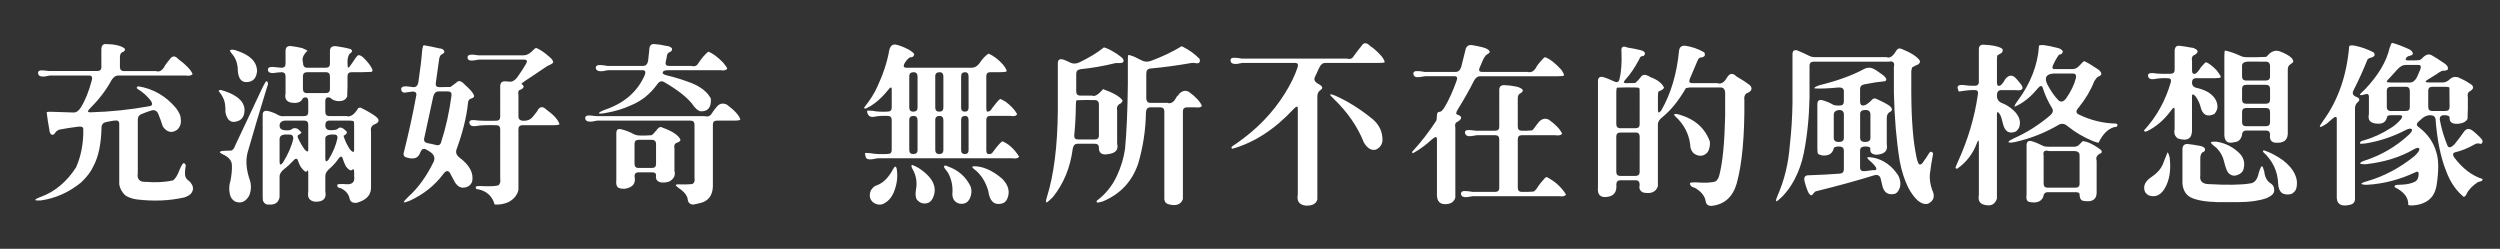 <?xml version="1.0" encoding="utf-8"?>
<!-- Generator: Adobe Illustrator 16.0.0, SVG Export Plug-In . SVG Version: 6.00 Build 0)  -->
<!DOCTYPE svg PUBLIC "-//W3C//DTD SVG 1.1//EN" "http://www.w3.org/Graphics/SVG/1.1/DTD/svg11.dtd">
<svg version="1.1" id="圖層_1" xmlns="http://www.w3.org/2000/svg" xmlns:xlink="http://www.w3.org/1999/xlink" x="0px" y="0px"
	 width="176.856px" height="17.6px" viewBox="23.19 0 176.856 17.6" enable-background="new 23.19 0 176.856 17.6"
	 xml:space="preserve">
<rect x="23.19" y="0" width="176.856" height="17.6" fill="#333333" stroke="none"/>
<g>
	<path fill="#FFFFFF" d="M30.362,3.505c0-0.267,0.105-0.396,0.316-0.388c0.609,0.009,1.051,0.109,1.324,0.306
		c0.063,0.125,0.004,0.219-0.176,0.281c-0.102,0.047-0.152,0.168-0.152,0.362v0.668c0,0.195,0.094,0.293,0.281,0.293h2.25
		c0.266,0.095,0.488-0.043,0.668-0.41c0.109-0.155,0.23-0.313,0.363-0.469c0.164-0.219,0.359-0.203,0.586,0.047
		c0.531,0.392,0.863,0.738,0.996,1.043c-0.086,0.109-0.25,0.146-0.492,0.105h-4.77c-0.188,0-0.352,0.117-0.492,0.352
		c-0.367,0.681-0.875,1.345-1.523,1.992c-0.188,0.18-0.164,0.267,0.07,0.258c1.398-0.039,2.785-0.184,4.16-0.434
		c0.211-0.039,0.234-0.176,0.07-0.41c-0.25-0.32-0.563-0.594-0.938-0.82c-0.07-0.077-0.047-0.137,0.07-0.176
		c1.063,0.172,1.957,0.691,2.684,1.56c0.211,0.297,0.316,0.53,0.316,0.702c0.055,0.328-0.027,0.599-0.246,0.81
		c-0.375,0.266-0.715,0.191-1.02-0.223c-0.094-0.306-0.203-0.609-0.328-0.914c-0.102-0.211-0.262-0.285-0.48-0.224
		c-0.227,0.07-0.453,0.152-0.68,0.246c-0.188,0.07-0.281,0.199-0.281,0.387v3.798c-0.07,0.438,0.129,0.645,0.598,0.62
		c0.68,0.056,1.313,0.021,1.898-0.104c0.18-0.141,0.332-0.391,0.457-0.75c0.133-0.305,0.227-0.461,0.281-0.469
		c0.148,0.022,0.191,0.141,0.129,0.352c-0.023,0.156-0.031,0.313-0.023,0.469c0.016,0.181,0.113,0.328,0.293,0.445
		c0.32,0.313,0.359,0.613,0.117,0.902c-0.125,0.117-0.281,0.203-0.469,0.258c-1.047,0.234-2.156,0.281-3.328,0.141
		c-0.328-0.039-0.609-0.137-0.844-0.293c-0.234-0.227-0.375-0.483-0.422-0.772v-4.29c0-0.188-0.117-0.263-0.352-0.224
		c-0.188,0.023-0.379,0.06-0.574,0.105c-0.211,0.039-0.32,0.168-0.328,0.387c-0.023,1.157-0.215,2.067-0.574,2.731
		c-0.172,0.391-0.469,0.78-0.891,1.172c-0.867,0.695-1.813,1.113-2.836,1.254c-0.234,0.016-0.363,0.004-0.387-0.035
		c0-0.047,0.125-0.117,0.375-0.211c1.008-0.367,1.844-1.063,2.508-2.086c0.359-0.805,0.531-1.703,0.516-2.696
		c0.008-0.164-0.121-0.227-0.387-0.188c-0.445,0.055-0.891,0.125-1.336,0.211c-0.133,0.07-0.211,0.129-0.234,0.176
		c-0.07,0.125-0.152,0.188-0.246,0.188c-0.117-0.031-0.184-0.152-0.199-0.364c-0.078-0.406-0.141-0.816-0.188-1.23
		c0.039-0.039,0.176-0.051,0.41-0.035l1.5,0.048c0.188,0,0.355-0.117,0.504-0.353c0.32-0.516,0.582-1.168,0.785-1.957
		c0.047-0.203-0.02-0.305-0.199-0.305h-2.777l-0.375,0.07c-0.258,0.022-0.406-0.035-0.445-0.177c-0.055-0.194,0.059-0.28,0.34-0.258
		l0.434,0.047h3.398c0.195,0,0.293-0.094,0.293-0.28V3.505H30.362z"/>
	<path fill="#FFFFFF" d="M38.656,6.433c0.039-0.078,0.129-0.09,0.27-0.035c0.359,0.103,0.672,0.238,0.938,0.41
		c0.375,0.242,0.582,0.535,0.621,0.879c0.031,0.539-0.184,0.848-0.645,0.926c-0.375,0.063-0.609-0.168-0.703-0.69
		c0.008-0.172-0.004-0.375-0.035-0.609C39.062,7.047,38.914,6.755,38.656,6.433z M41.773,6.165c0.133-0.25,0.215-0.392,0.246-0.423
		c0.156,0.031,0.172,0.188,0.047,0.47c-0.469,1.522-0.922,3.047-1.359,4.57c-0.156,0.586-0.094,1.271,0.188,2.052
		c0.086,0.383,0.051,0.733-0.105,1.055c-0.258,0.414-0.59,0.531-0.996,0.352c-0.195-0.125-0.313-0.309-0.352-0.551
		c-0.063-0.313-0.043-0.625,0.059-0.938c0.078-0.414,0.109-0.767,0.094-1.056c0-0.328-0.219-0.59-0.656-0.785
		c-0.086-0.038-0.148-0.081-0.188-0.129c-0.031-0.069,0.082-0.108,0.34-0.116l0.457-0.013c0.125-0.047,0.219-0.168,0.281-0.362
		L41.773,6.165z M39.465,3.551c0.094-0.063,0.266-0.047,0.516,0.047c0.914,0.305,1.379,0.781,1.395,1.43
		c-0.039,0.438-0.23,0.691-0.574,0.763c-0.469,0.094-0.73-0.152-0.785-0.738c0.008-0.414-0.09-0.777-0.293-1.09
		C39.519,3.719,39.433,3.583,39.465,3.551z M43.39,3.609c0-0.25,0.121-0.367,0.363-0.352c0.258,0.031,0.527,0.078,0.809,0.141
		c0.242,0.103,0.367,0.168,0.375,0.199c-0.297,0.281-0.402,0.547-0.316,0.797c0,0.266,0.094,0.398,0.281,0.398h1.336
		c0.195,0,0.293-0.095,0.293-0.281V3.609c0-0.258,0.148-0.371,0.445-0.34c0.438,0.063,0.77,0.129,0.996,0.199
		c0.18,0.086,0.16,0.203-0.059,0.352c-0.094,0.134-0.141,0.324-0.141,0.574c0,0.258,0.02,0.391,0.059,0.398
		c0.047-0.017,0.145-0.138,0.293-0.363c0.156-0.25,0.281-0.418,0.375-0.504c0.078-0.055,0.203-0.012,0.375,0.129
		c0.352,0.336,0.578,0.641,0.68,0.914l-0.07,0.117c-0.469,0.022-0.941,0.03-1.418,0.022c-0.195,0-0.293,0.094-0.293,0.281
		c0.008,0.469,0,0.949-0.023,1.441c-0.117,0.258-0.359,0.362-0.727,0.315c-0.188-0.031-0.328-0.094-0.422-0.188
		c-0.031-0.048-0.102-0.07-0.211-0.07c-0.125,0-0.188,0.094-0.188,0.281v0.75c0,0.194,0.094,0.293,0.281,0.293h1.207
		c0.281,0.094,0.563-0.095,0.844-0.563c0.109-0.055,0.207-0.043,0.293,0.035c0.344,0.164,0.656,0.348,0.938,0.551
		c0.313,0.242,0.27,0.438-0.129,0.586c-0.18,0.103-0.246,0.267-0.199,0.493v3.996c-0.016,0.516-0.359,0.863-1.031,1.043
		c-0.289,0.016-0.453-0.094-0.492-0.328c-0.063-0.297-0.262-0.531-0.598-0.703c-0.227-0.03-0.309-0.125-0.246-0.28
		c0.031-0.017,0.164-0.023,0.398-0.023c0.141,0.016,0.281,0.021,0.422,0.012c0.289-0.047,0.406-0.233,0.352-0.563v-0.293
		c0-0.188-0.039-0.246-0.117-0.176c-0.094,0.116-0.246,0.047-0.457-0.211c-0.109-0.212-0.188-0.402-0.234-0.574
		c-0.055-0.188-0.16-0.176-0.316,0.035c-0.156,0.233-0.355,0.457-0.598,0.668c-0.211,0.18-0.316,0.354-0.316,0.526v1.09
		c0.102,0.509-0.141,0.755-0.727,0.738c-0.398-0.055-0.559-0.293-0.48-0.715v-1.301c0-0.211-0.035-0.254-0.105-0.129
		c-0.07,0.078-0.215-0.031-0.434-0.328c-0.078-0.142-0.141-0.285-0.188-0.435c-0.063-0.194-0.191-0.176-0.387,0.06
		c-0.188,0.203-0.375,0.375-0.563,0.516c-0.234,0.18-0.352,0.363-0.352,0.551v1.466c-0.078,0.375-0.328,0.547-0.75,0.516
		c-0.188,0.022-0.328-0.063-0.422-0.258c-0.016-0.039-0.023-0.176-0.023-0.41V8.107c0-0.242,0.156-0.319,0.469-0.233
		c0.156,0.047,0.313,0.104,0.469,0.176c0.219,0.147,0.422,0.203,0.609,0.164h1.383c0.195,0,0.293-0.095,0.293-0.281v-0.75
		c0-0.195-0.059-0.293-0.176-0.293c-0.125,0-0.203,0.039-0.234,0.117c-0.117,0.227-0.375,0.313-0.773,0.258
		c-0.359-0.063-0.5-0.281-0.422-0.656V5.401c0-0.194-0.094-0.293-0.281-0.293c-0.188,0.008-0.375,0.027-0.563,0.06
		c-0.234,0.016-0.367-0.047-0.398-0.188c-0.039-0.172,0.074-0.254,0.34-0.246l0.609,0.06c0.195,0,0.293-0.095,0.293-0.281
		L43.39,3.609L43.39,3.609z M43.32,8.531c-0.234,0.039-0.352,0.156-0.352,0.353s0.117,0.305,0.352,0.328
		c0.273,0.03,0.453,0,0.539-0.095c0.109-0.069,0.242-0.069,0.398,0c0.172,0.148,0.258,0.243,0.258,0.282l-0.152,0.117
		c-0.141,0.047-0.156,0.16-0.047,0.34c0.117,0.25,0.254,0.484,0.41,0.703c0.18,0.203,0.27,0.211,0.27,0.023V8.824
		c0-0.194-0.094-0.293-0.281-0.293H43.32z M43.32,9.516c-0.234,0.031-0.352,0.141-0.352,0.328v1.582c0,0.25,0.078,0.277,0.234,0.082
		c0.383-0.617,0.629-1.188,0.738-1.711c0-0.188-0.094-0.281-0.281-0.281H43.32z M46.531,5.415c0-0.203-0.09-0.306-0.27-0.306h-1.348
		c-0.195,0-0.293,0.095-0.293,0.281v0.902c0,0.194,0.094,0.293,0.281,0.293h1.336c0.195,0,0.293-0.095,0.293-0.281L46.531,5.415
		L46.531,5.415z M48.219,8.59c-0.039-0.039-0.148-0.06-0.328-0.06h-1.395c-0.195,0-0.293,0.109-0.293,0.328
		c0,0.234,0.125,0.353,0.375,0.353c0.258,0,0.426-0.031,0.504-0.095c0.148-0.172,0.359-0.104,0.633,0.2
		c0.047,0.094-0.027,0.191-0.223,0.293c0.094,0.328,0.25,0.656,0.469,0.984c0.188,0.195,0.281,0.203,0.281,0.022V8.905
		C48.242,8.719,48.234,8.613,48.219,8.59z M46.601,9.516c-0.266,0.031-0.398,0.125-0.398,0.281v1.406
		c0,0.25,0.078,0.276,0.234,0.081c0.313-0.516,0.52-1.012,0.621-1.487c0.031-0.188-0.047-0.281-0.234-0.281H46.601z"/>
	<path fill="#FFFFFF" d="M53.056,3.562c0.031-0.233,0.07-0.354,0.117-0.363c0.367,0.063,0.734,0.138,1.102,0.224
		c0.18,0.008,0.297,0.078,0.352,0.211c0.016,0.078-0.059,0.156-0.223,0.233c-0.086,0.056-0.141,0.199-0.164,0.435l-0.223,1.582
		c-0.023,0.188,0.059,0.281,0.246,0.281l0.797-0.013l0.422-0.315c0.148-0.172,0.344-0.121,0.586,0.151
		c0.367,0.32,0.582,0.566,0.645,0.738c0.055,0.094,0.004,0.172-0.152,0.234c-0.172,0.03-0.262,0.155-0.27,0.375
		c-0.102,0.969-0.371,2.051-0.809,3.247c-0.07,0.211,0,0.397,0.211,0.563c0.734,0.547,1.031,1.125,0.891,1.734
		c-0.117,0.233-0.297,0.362-0.539,0.387c-0.258,0.047-0.48-0.074-0.668-0.363l-0.363-0.68c-0.133-0.188-0.289-0.156-0.469,0.094
		c-0.609,0.813-1.402,1.441-2.379,1.888c-0.234,0.094-0.371,0.129-0.41,0.104c-0.008-0.047,0.102-0.18,0.328-0.398
		c0.688-0.616,1.281-1.438,1.781-2.461c0.109-0.25,0.055-0.465-0.164-0.645c-0.125-0.094-0.25-0.172-0.375-0.234
		c-0.18-0.102-0.316-0.022-0.41,0.234c-0.141,0.391-0.469,0.5-0.984,0.328c-0.117-0.023-0.184-0.105-0.199-0.246
		c0.359-1.422,0.66-2.793,0.902-4.114c0.047-0.203-0.047-0.301-0.281-0.293l-0.34,0.047c-0.25,0.063-0.396,0.013-0.434-0.151
		c-0.047-0.181,0.063-0.271,0.328-0.271l0.539,0.06c0.188,0,0.301-0.117,0.34-0.353C52.919,4.922,53.009,4.172,53.056,3.562z
		 M55.13,6.761c0.023-0.195-0.059-0.293-0.246-0.293h-0.668c-0.188,0-0.313,0.117-0.375,0.352l-0.645,2.978
		c-0.039,0.188,0.059,0.301,0.293,0.34c0.148,0.022,0.309,0.059,0.48,0.104c0.211,0.07,0.348,0.027,0.41-0.129
		C54.724,9.058,54.974,7.941,55.13,6.761z M60.779,3.669c0.188-0.188,0.301-0.281,0.34-0.281c0.281,0.117,0.578,0.316,0.891,0.598
		c0.195,0.148,0.301,0.285,0.316,0.41c0.008,0.063-0.129,0.152-0.41,0.271l-1.594,1.065c-0.188,0.125-0.266,0.195-0.234,0.211
		c0.211,0.148,0.188,0.281-0.07,0.398c-0.148,0.031-0.199,0.156-0.152,0.375v1.535c0,0.194,0.129,0.293,0.387,0.293
		c0.266,0,0.473-0.09,0.621-0.271l0.305-0.387c0.172-0.359,0.395-0.402,0.668-0.129c0.523,0.375,0.832,0.719,0.926,1.031
		c-0.047,0.047-0.191,0.069-0.434,0.069h-2.18c-0.195,0-0.293,0.094-0.293,0.281v4.301c-0.086,0.359-0.313,0.642-0.68,0.844
		c-0.297,0.142-0.625,0.203-0.984,0.188c-0.039-0.031-0.07-0.105-0.094-0.223c-0.219-0.5-0.625-0.793-1.219-0.879
		c-0.031-0.031-0.047-0.078-0.047-0.142c0.031-0.063,0.195-0.082,0.492-0.059c0.531,0.022,0.906,0.004,1.125-0.06
		c0.117-0.125,0.156-0.276,0.117-0.457V9.15c0-0.194-0.094-0.293-0.281-0.293c-0.695-0.016-1.172,0.004-1.43,0.06
		c-0.25,0.039-0.402-0.017-0.457-0.164c-0.055-0.195,0.055-0.281,0.328-0.259c0.297,0.048,0.813,0.063,1.547,0.048
		c0.195,0,0.293-0.095,0.293-0.281V6.115c0-0.258,0.121-0.379,0.363-0.362l0.281,0.022c0.188,0.031,0.375-0.069,0.563-0.305
		c0.227-0.32,0.438-0.646,0.633-0.973c0.094-0.188,0.047-0.281-0.141-0.281h-3.199l-0.375,0.059
		c-0.258,0.039-0.402-0.016-0.434-0.164c-0.031-0.18,0.098-0.262,0.387-0.246l0.387,0.048h3.188
		C60.415,3.915,60.599,3.833,60.779,3.669z"/>
	<path fill="#FFFFFF" d="M73.89,7.558c0.203-0.242,0.445-0.293,0.727-0.152c0.531,0.392,0.848,0.738,0.949,1.043
		c-0.023,0.056-0.16,0.082-0.41,0.082h-1.242c-0.195,0-0.293,0.095-0.293,0.281v4.418c-0.039,0.625-0.34,1.004-0.902,1.137
		l-0.48,0.105c-0.234-0.008-0.367-0.129-0.398-0.363c-0.023-0.227-0.172-0.449-0.445-0.668c-0.297-0.203-0.43-0.324-0.398-0.362
		c0.039-0.039,0.176-0.052,0.41-0.035c0.25,0.008,0.5,0,0.75-0.023c0.148-0.07,0.203-0.219,0.164-0.445v-3.75
		c0-0.194-0.094-0.293-0.281-0.293h-6.609l-0.375,0.07c-0.258,0.023-0.41-0.035-0.457-0.176c-0.047-0.195,0.07-0.281,0.352-0.258
		l0.434,0.047h7.664c0.211,0.063,0.375,0,0.492-0.188C73.64,7.872,73.757,7.715,73.89,7.558z M69.12,3.551
		c0-0.305,0.117-0.449,0.352-0.435c0.281,0.017,0.563,0.06,0.844,0.13c0.18,0.008,0.316,0.065,0.41,0.176
		c0.031,0.125-0.031,0.219-0.188,0.28c-0.109,0.031-0.172,0.156-0.188,0.375l-0.07,0.306c-0.031,0.188,0.047,0.281,0.234,0.281
		h1.594c0.219,0.063,0.379,0,0.48-0.188c0.234-0.352,0.469-0.625,0.703-0.82c0.305,0.103,0.66,0.363,1.066,0.785
		c0.188,0.234,0.281,0.371,0.281,0.41c-0.07,0.117-0.23,0.156-0.48,0.117H70.42c-0.188,0-0.301,0.043-0.34,0.129
		c-0.047,0.102,0.047,0.18,0.281,0.234c0.563,0.133,1.141,0.313,1.734,0.538c0.68,0.273,1.141,0.642,1.383,1.103
		c0.039,0.625-0.203,0.926-0.727,0.902c-0.195-0.039-0.406-0.23-0.633-0.574c-0.406-0.484-1.059-0.984-1.957-1.5
		c-0.188-0.103-0.355-0.035-0.504,0.199c-0.469,0.647-1.063,1.125-1.781,1.43c-0.57,0.266-1.203,0.457-1.898,0.574
		c-0.234,0.039-0.371,0.047-0.41,0.022c-0.039-0.055,0.098-0.141,0.41-0.258c1.383-0.469,2.328-1.297,2.836-2.484
		c0.07-0.211,0.016-0.315-0.164-0.315h-2.473l-0.375,0.07c-0.25,0.022-0.402-0.035-0.457-0.177c-0.039-0.194,0.078-0.28,0.352-0.258
		c0.141,0.008,0.293,0.027,0.457,0.06h2.531c0.188,0,0.305-0.117,0.352-0.353L69.12,3.551z M69.66,9.176
		c0.133-0.188,0.271-0.234,0.41-0.142c0.68,0.242,1.098,0.521,1.254,0.833c0.016,0.087-0.059,0.16-0.223,0.224
		c-0.18,0.047-0.246,0.19-0.199,0.434v1.56c0.086,0.313-0.031,0.563-0.352,0.75c-0.188,0.069-0.391,0.094-0.609,0.069
		c-0.273-0.063-0.387-0.229-0.34-0.504c0-0.141-0.094-0.211-0.281-0.211h-0.949c-0.195,0-0.293,0.094-0.293,0.281
		c0.109,0.492-0.109,0.785-0.656,0.879c-0.242,0.016-0.418-0.016-0.527-0.094c-0.102-0.103-0.137-0.277-0.105-0.527V9.41
		c0-0.242,0.125-0.328,0.375-0.258c0.281,0.07,0.547,0.172,0.797,0.306c0.148,0.086,0.316,0.129,0.504,0.129
		c0.273,0.008,0.547,0,0.82-0.023C69.394,9.492,69.519,9.363,69.66,9.176z M69.601,10.195c0-0.203-0.105-0.305-0.316-0.305h-0.914
		c-0.195,0-0.293,0.094-0.293,0.281v1.418c0,0.194,0.094,0.293,0.281,0.293h0.949c0.195,0,0.293-0.094,0.293-0.281V10.195z"/>
	<path fill="#FFFFFF" d="M86.096,3.562c0.07-0.305,0.223-0.44,0.457-0.41c0.266,0.056,0.578,0.177,0.938,0.363
		c0.258,0.164,0.383,0.277,0.375,0.34c-0.031,0.142-0.121,0.207-0.27,0.199c-0.086,0.008-0.211,0.125-0.375,0.352
		c-0.008,0.031-0.027,0.066-0.059,0.105c-0.086,0.188-0.035,0.281,0.152,0.281h4.617c0.195,0,0.367-0.091,0.516-0.271
		c0.242-0.367,0.469-0.608,0.68-0.727c0.352,0.155,0.688,0.41,1.008,0.762c0.227,0.289,0.309,0.457,0.246,0.504
		c-0.063,0.031-0.211,0.047-0.445,0.047h-0.68c-0.195,0-0.293,0.094-0.293,0.281v2.215c0,0.188,0.023,0.285,0.07,0.293
		c0.133,0.017,0.254-0.074,0.363-0.27c0.227-0.306,0.406-0.513,0.539-0.621c0.039-0.008,0.176,0.059,0.41,0.199
		c0.375,0.288,0.641,0.577,0.797,0.866c-0.055,0.134-0.215,0.177-0.48,0.129h-1.406c-0.195,0-0.293,0.095-0.293,0.281v2.122
		c0,0.195,0.047,0.293,0.141,0.293c0.148,0.031,0.266-0.026,0.352-0.176c0.242-0.336,0.453-0.578,0.633-0.728
		c0.461,0.188,0.859,0.552,1.195,1.091c-0.07,0.116-0.23,0.155-0.48,0.116h-9.539l-0.387,0.07c-0.25,0.031-0.398-0.02-0.445-0.152
		l-0.059-0.27c0.016-0.031,0.141-0.035,0.375-0.012c0.313,0.063,0.723,0.082,1.23,0.059c0.195,0,0.293-0.094,0.293-0.281V8.493
		c0-0.194-0.094-0.293-0.281-0.293c-0.383-0.016-0.703,0.005-0.961,0.06c-0.25,0.047-0.41-0.043-0.48-0.271l-0.023-0.141
		c0.008-0.031,0.129-0.035,0.363-0.012c0.313,0.063,0.676,0.082,1.09,0.059c0.195,0,0.293-0.094,0.293-0.281V6.325
		c0-0.202-0.094-0.18-0.281,0.07c-0.516,0.633-1.047,1.066-1.594,1.301c-0.039-0.016-0.066-0.043-0.082-0.082
		c0.422-0.522,0.734-1.016,0.938-1.477C85.674,5.234,85.955,4.376,86.096,3.562z M86.342,12.012
		c0.148-0.297,0.246-0.301,0.293-0.012c0.078,0.547,0,1.094-0.234,1.641c-0.164,0.375-0.418,0.641-0.762,0.797
		c-0.25,0.078-0.484,0.031-0.703-0.141c-0.234-0.219-0.277-0.5-0.129-0.844c0.125-0.195,0.27-0.313,0.434-0.353
		C85.67,12.938,86.037,12.574,86.342,12.012z M88.1,5.415c0-0.203-0.094-0.306-0.281-0.306c-0.203,0-0.305,0.095-0.305,0.281v2.215
		c0,0.195,0.094,0.293,0.281,0.293c0.203,0,0.305-0.094,0.305-0.281V5.415z M88.1,8.508c0-0.203-0.094-0.306-0.281-0.306
		c-0.203,0-0.305,0.095-0.305,0.281v2.122c0,0.195,0.094,0.293,0.281,0.293c0.203,0,0.305-0.094,0.305-0.281V8.508z M87.819,12.094
		c-0.148-0.242-0.188-0.383-0.117-0.422c0.055,0,0.199,0.063,0.434,0.188c1.063,0.681,1.406,1.406,1.031,2.181
		c-0.109,0.202-0.25,0.315-0.422,0.34c-0.266,0.055-0.496-0.031-0.691-0.258c-0.102-0.156-0.121-0.406-0.059-0.75
		C88.073,12.927,88.014,12.501,87.819,12.094z M89.928,5.415c0-0.203-0.09-0.306-0.27-0.306c-0.203,0-0.305,0.095-0.305,0.281v2.215
		c0,0.195,0.094,0.293,0.281,0.293c0.195,0,0.293-0.094,0.293-0.281L89.928,5.415L89.928,5.415z M89.928,8.508
		c0-0.203-0.09-0.306-0.27-0.306c-0.203,0-0.305,0.095-0.305,0.281v2.122c0,0.195,0.094,0.293,0.281,0.293
		c0.195,0,0.293-0.094,0.293-0.281L89.928,8.508L89.928,8.508z M89.963,11.79c0.031-0.103,0.129-0.105,0.293-0.013
		c0.734,0.258,1.27,0.734,1.605,1.431c0.086,0.272,0.066,0.547-0.059,0.819c-0.141,0.313-0.391,0.438-0.75,0.375
		c-0.305-0.086-0.469-0.297-0.492-0.633c0.055-0.563-0.047-1.078-0.305-1.547C90.061,11.973,89.963,11.829,89.963,11.79z
		 M91.709,5.415c0-0.203-0.082-0.306-0.246-0.306c-0.188,0-0.281,0.095-0.281,0.281v2.215c0,0.195,0.086,0.293,0.258,0.293
		c0.18,0,0.27-0.094,0.27-0.281L91.709,5.415L91.709,5.415z M91.709,8.508c0-0.203-0.082-0.306-0.246-0.306
		c-0.188,0-0.281,0.095-0.281,0.281v2.122c0,0.195,0.086,0.293,0.258,0.293c0.18,0,0.27-0.094,0.27-0.281L91.709,8.508L91.709,8.508
		z M91.967,11.813c0.023-0.055,0.152-0.065,0.387-0.035c0.563,0.07,1.141,0.359,1.734,0.867c0.445,0.453,0.566,0.922,0.363,1.406
		c-0.086,0.195-0.219,0.313-0.398,0.352c-0.539,0.125-0.855-0.172-0.949-0.891c-0.164-0.578-0.438-1.043-0.82-1.396
		C92.073,11.954,91.967,11.852,91.967,11.813z"/>
	<path fill="#FFFFFF" d="M99.535,4.419c0.703-0.336,1.281-0.688,1.734-1.056c0.039-0.016,0.176,0.031,0.41,0.142
		c0.43,0.233,0.734,0.438,0.914,0.608c0.117,0.142,0.113,0.25-0.012,0.328c-0.039,0.017-0.199,0.023-0.48,0.023
		c-0.82,0.203-1.652,0.348-2.496,0.434c-0.188,0.031-0.281,0.142-0.281,0.328v1.242c0,0.195,0.094,0.293,0.281,0.293h0.844
		c0.18,0.094,0.438-0.06,0.773-0.457c0.719,0.258,1.176,0.52,1.371,0.785c0.022,0.063-0.021,0.141-0.129,0.233
		c-0.211,0.086-0.293,0.25-0.246,0.492v2.333c0.108,0.438-0.094,0.688-0.609,0.75c-0.461,0.094-0.688-0.059-0.68-0.457
		c0-0.18-0.094-0.27-0.281-0.27h-1.23c-0.188,0-0.301,0.117-0.34,0.352c-0.172,1.328-0.641,2.469-1.406,3.422
		c-0.227,0.228-0.375,0.353-0.445,0.375c-0.063,0-0.055-0.125,0.023-0.375c0.492-1.563,0.75-3.594,0.773-6.094V4.476
		c0-0.266,0.145-0.348,0.434-0.246c0.148,0.055,0.297,0.121,0.445,0.199C99.105,4.523,99.316,4.519,99.535,4.419z M100.93,7.394
		c0-0.211-0.103-0.315-0.306-0.315c-0.421-0.009-0.844-0.005-1.266,0.012C99.32,7.113,99.3,7.219,99.3,7.406
		c-0.008,0.773-0.047,1.5-0.117,2.181c-0.008,0.188,0.082,0.28,0.27,0.28h1.183c0.195,0,0.294-0.094,0.294-0.28V7.394z
		 M104.597,4.312c0.789-0.289,1.52-0.637,2.191-1.043c0.516,0.25,0.938,0.551,1.266,0.902c0.063,0.25-0.043,0.348-0.316,0.293
		c-0.078-0.017-0.156-0.021-0.234-0.013c-1.03,0.181-2.016,0.313-2.953,0.398c-0.188,0.023-0.276,0.152-0.27,0.387v1.688
		c0,0.233,0.094,0.352,0.281,0.352h1.207c0.25,0.095,0.469-0.047,0.656-0.422c0.078-0.078,0.145-0.156,0.199-0.233
		c0.219-0.212,0.444-0.25,0.68-0.117c0.492,0.358,0.797,0.69,0.914,0.996c-0.07,0.094-0.23,0.125-0.48,0.094h-0.574
		c-0.195,0-0.293,0.094-0.293,0.281v6.211c-0.147,0.397-0.5,0.516-1.055,0.352c-0.148-0.047-0.234-0.156-0.258-0.328V7.887
		c0-0.195-0.094-0.293-0.281-0.293h-0.715c-0.188,0-0.289,0.117-0.305,0.352c-0.017,1.228-0.199,2.438-0.551,3.634
		c-0.431,1.266-1.267,2.155-2.509,2.672c-0.233,0.069-0.371,0.094-0.409,0.069c-0.023-0.039-0.027-0.078-0.013-0.116
		c0.633-0.478,1.113-1.074,1.44-1.794c0.281-0.608,0.47-1.233,0.563-1.875c0.109-1.141,0.177-2.656,0.199-4.547V4.301
		c0-0.234,0.008-0.367,0.022-0.398c0.031-0.03,0.172,0.004,0.422,0.105l0.47,0.233C104.121,4.376,104.355,4.398,104.597,4.312z"/>
	<path fill="#FFFFFF" d="M119.501,3.258c0.155-0.267,0.362-0.267,0.621,0c0.258,0.164,0.53,0.41,0.819,0.738
		c0.172,0.241,0.233,0.383,0.188,0.422c-0.056,0.022-0.199,0.034-0.435,0.034h-3.75c-0.188,0-0.332,0.117-0.435,0.353l-0.293,0.633
		c-0.102,0.188-0.026,0.353,0.224,0.492c0.328,0.164,0.375,0.316,0.142,0.457c-0.134,0.102-0.199,0.242-0.199,0.422v7.29
		c-0.078,0.32-0.359,0.469-0.844,0.445c-0.445-0.063-0.625-0.324-0.539-0.785V7.676c0-0.188-0.103-0.172-0.306,0.047
		c-1.336,1.43-2.776,2.364-4.323,2.801c-0.048-0.022-0.07-0.055-0.07-0.094c0.008-0.047,0.133-0.146,0.375-0.293
		c1.43-0.993,2.565-2.168,3.41-3.528c0.405-0.647,0.707-1.266,0.901-1.852c0.063-0.203,0.004-0.306-0.176-0.306h-3.737l-0.375,0.07
		c-0.258,0.023-0.406-0.035-0.445-0.176c-0.055-0.195,0.056-0.281,0.328-0.258c0.156,0.008,0.313,0.026,0.469,0.059h7.431
		c0.219,0.063,0.379,0,0.479-0.188C119.126,3.726,119.306,3.492,119.501,3.258z M117.287,6.691c0.022-0.039,0.147-0.012,0.375,0.082
		c0.905,0.406,1.797,0.969,2.672,1.688c0.453,0.405,0.672,0.906,0.655,1.5c-0.03,0.28-0.184,0.487-0.457,0.621
		c-0.319,0.086-0.604-0.078-0.854-0.492c-0.445-1.125-1.156-2.157-2.133-3.094C117.357,6.816,117.271,6.715,117.287,6.691z"/>
	<path fill="#FFFFFF" d="M126.859,3.54c0.047-0.25,0.191-0.367,0.434-0.353c0.267,0.039,0.531,0.094,0.797,0.164
		c0.273,0.07,0.438,0.172,0.492,0.305c0,0.048-0.047,0.103-0.141,0.164c-0.094,0.031-0.195,0.146-0.305,0.34l-0.281,0.646
		c-0.07,0.188-0.012,0.281,0.176,0.281h3.211c0.281,0.078,0.504-0.06,0.668-0.41l0.176-0.234c0.22-0.266,0.355-0.397,0.41-0.397
		c0.336,0.125,0.719,0.422,1.148,0.891c0.156,0.234,0.215,0.371,0.176,0.41c-0.039,0.031-0.18,0.047-0.422,0.047h-5.496
		c-0.188,0-0.34,0.117-0.457,0.352c-0.281,0.57-0.656,1.234-1.125,1.992c-0.141,0.22-0.148,0.345-0.023,0.375
		c0.336,0.117,0.345,0.281,0.023,0.492c-0.172,0.063-0.23,0.207-0.176,0.435v4.934c-0.07,0.258-0.25,0.41-0.539,0.457
		c-0.539,0.078-0.793-0.172-0.762-0.75V9.835c0-0.188-0.117-0.181-0.353,0.022c-0.438,0.406-0.887,0.734-1.348,0.984
		c-0.039-0.023-0.06-0.056-0.06-0.094c0.625-0.681,1.188-1.402,1.688-2.168c0.047-0.063,0.069-0.188,0.069-0.375
		c0-0.195,0.06-0.294,0.177-0.294c0.103,0.017,0.228-0.098,0.375-0.34c0.297-0.5,0.577-1.121,0.844-1.862
		c0.078-0.211,0.031-0.316-0.142-0.316h-2.086l-0.375,0.059c-0.25,0.039-0.397-0.016-0.444-0.163
		c-0.056-0.195,0.06-0.281,0.34-0.259c0.147,0.009,0.297,0.027,0.445,0.06h2.19c0.188,0,0.32-0.117,0.398-0.353L126.859,3.54z
		 M129.25,6.376c0-0.242,0.116-0.359,0.352-0.353c0.289,0.008,0.578,0.043,0.867,0.105c0.164,0.039,0.297,0.098,0.397,0.176
		c0.095,0.102,0.052,0.203-0.129,0.305c-0.116,0.047-0.176,0.164-0.176,0.353v1.992c0,0.194,0.094,0.293,0.28,0.293
		c0.242,0.008,0.484,0,0.728-0.023c0.078-0.055,0.188-0.188,0.328-0.398l0.188-0.233c0.227-0.211,0.457-0.25,0.69-0.117
		c0.478,0.344,0.785,0.672,0.926,0.985c-0.086,0.108-0.25,0.145-0.491,0.104h-2.355c-0.195,0-0.293,0.094-0.293,0.281v3.434
		c0,0.195,0.094,0.293,0.281,0.293c0.281,0.009,0.563,0,0.844-0.022c0.109-0.07,0.219-0.199,0.328-0.387l0.176-0.234
		c0.227-0.281,0.363-0.418,0.41-0.41c0.594,0.305,1.051,0.719,1.371,1.242c-0.07,0.117-0.23,0.156-0.48,0.117h-6.105l-0.375,0.059
		c-0.25,0.039-0.402-0.016-0.457-0.164c-0.047-0.195,0.07-0.281,0.352-0.258c0.141,0.008,0.293,0.027,0.457,0.059h1.594
		c0.195,0,0.293-0.094,0.293-0.28V9.858c0-0.194-0.094-0.293-0.281-0.293h-1.301l-0.375,0.06c-0.25,0.039-0.401-0.021-0.457-0.177
		c-0.055-0.188,0.06-0.27,0.34-0.247l0.445,0.048h1.336c0.195,0,0.293-0.095,0.293-0.281V6.376L129.25,6.376z"/>
	<path fill="#FFFFFF" d="M141.973,3.562c0.038-0.233,0.18-0.344,0.422-0.328c0.469,0.063,0.922,0.22,1.358,0.47
		c0.103,0.194,0.035,0.315-0.198,0.362c-0.134-0.016-0.234,0.082-0.306,0.293l-0.526,1.242c-0.07,0.188-0.013,0.281,0.176,0.281
		h1.781c0.258,0.094,0.487-0.043,0.69-0.41c0.188-0.305,0.41-0.324,0.668-0.059c0.359,0.202,0.672,0.405,0.938,0.608
		c0.219,0.242,0.141,0.438-0.234,0.586c-0.133,0.094-0.184,0.254-0.151,0.48c0.022,2.523-0.156,4.484-0.539,5.883
		c-0.281,0.969-0.875,1.5-1.781,1.594c-0.25,0.008-0.391-0.108-0.422-0.352c-0.063-0.353-0.309-0.656-0.738-0.914
		c-0.266-0.07-0.387-0.188-0.363-0.353c0.031-0.03,0.164-0.047,0.398-0.047c0.656,0.056,1.129,0.031,1.418-0.069
		c0.133-0.103,0.223-0.267,0.27-0.492c0.228-0.914,0.359-2.293,0.398-4.138v-1.65c-0.016-0.242-0.129-0.363-0.34-0.363h-2.168
		l-0.27,0.047c-0.492,0.859-1.031,1.531-1.617,2.017c-0.242,0.18-0.363,0.362-0.363,0.551v4.383
		c-0.148,0.406-0.496,0.551-1.043,0.434c-0.227-0.102-0.309-0.28-0.246-0.538c0-0.22-0.094-0.328-0.281-0.328h-1.078
		c-0.195,0-0.293,0.102-0.293,0.305c0.047,0.508-0.156,0.797-0.609,0.867c-0.516,0.086-0.746-0.142-0.69-0.681V5.755
		c0-0.258,0.121-0.359,0.362-0.306c0.156,0.039,0.423,0.146,0.798,0.316c0.194,0.094,0.315,0.039,0.362-0.164
		c0.125-0.5,0.172-1.141,0.142-1.922c-0.047-0.359,0.094-0.465,0.422-0.316c0.313,0.047,0.625,0.109,0.938,0.188
		c0.194,0.047,0.297,0.129,0.305,0.246c-0.031,0.117-0.094,0.176-0.188,0.176c-0.095-0.008-0.168,0.066-0.224,0.223
		c-0.306,0.578-0.621,1.047-0.949,1.406c-0.18,0.188-0.176,0.281,0.013,0.281l0.656-0.012c0.141-0.117,0.266-0.25,0.375-0.398
		c0.133-0.227,0.362-0.234,0.69-0.023c0.508,0.188,0.832,0.438,0.973,0.75c-0.022,0.086-0.151,0.177-0.387,0.271
		c-0.031,0.047-0.047,0.164-0.047,0.352v0.927c0,0.25,0.077,0.272,0.233,0.069C141.395,6.63,141.817,5.212,141.973,3.562z
		 M138.832,6.187c-0.414-0.008-0.828-0.004-1.242,0.012c-0.039,0.023-0.059,0.13-0.059,0.316v2.262c0,0.195,0.094,0.293,0.281,0.293
		h1.078c0.195,0,0.293-0.094,0.293-0.28V6.551c0-0.188-0.008-0.293-0.023-0.316C139.128,6.204,139.02,6.187,138.832,6.187z
		 M139.184,9.68c0-0.203-0.091-0.305-0.271-0.305h-1.09c-0.195,0-0.293,0.094-0.293,0.28v2.496c0,0.195,0.094,0.293,0.281,0.293
		h1.078c0.195,0,0.293-0.094,0.293-0.28L139.184,9.68L139.184,9.68z M141.621,8.109c0.016-0.063,0.141-0.063,0.375,0
		c1.094,0.32,1.813,0.957,2.156,1.911c0.023,0.273-0.027,0.521-0.152,0.738c-0.281,0.313-0.604,0.348-0.973,0.104
		c-0.102-0.078-0.184-0.215-0.246-0.409c-0.047-0.759-0.328-1.423-0.844-1.993C141.718,8.258,141.614,8.14,141.621,8.109z"/>
	<path fill="#FFFFFF" d="M157.311,3.622c0.103-0.181,0.233-0.234,0.397-0.164c0.648,0.258,1.078,0.53,1.289,0.819
		c0.039,0.109,0,0.203-0.117,0.281c-0.141,0.055-0.28,0.125-0.422,0.211c-0.016,0.031-0.035,0.121-0.059,0.271v1.465
		c0.008,1.977,0.129,3.504,0.363,4.583c0.039,0.219,0.098,0.395,0.176,0.526c0.117,0.07,0.238-0.012,0.363-0.246
		c0.125-0.155,0.229-0.313,0.315-0.469c0.109-0.203,0.22-0.219,0.328-0.047c-0.094,0.492-0.172,0.984-0.233,1.478
		c-0.023,0.366,0.03,0.733,0.164,1.102c0.219,0.445,0.125,0.77-0.281,0.973c-0.211,0.07-0.449,0.004-0.715-0.198
		c-0.267-0.242-0.5-0.56-0.703-0.949c-0.266-0.547-0.465-1.172-0.598-1.875c-0.234-1.453-0.371-3.06-0.41-4.817V4.749
		c0.069-0.32-0.047-0.449-0.353-0.388h-5.31c-0.202,0-0.305,0.099-0.305,0.293v2.263c-0.031,1.422-0.168,2.734-0.41,3.938
		c-0.133,0.656-0.354,1.281-0.668,1.875c-0.233,0.438-0.516,0.828-0.844,1.172c-0.234,0.22-0.371,0.332-0.41,0.34
		c-0.063-0.008-0.043-0.133,0.06-0.375c0.491-1.108,0.784-2.313,0.879-3.608c0.108-0.945,0.172-1.935,0.188-2.965V3.847
		c0-0.258,0.12-0.348,0.362-0.271c0.267,0.109,0.531,0.23,0.797,0.363c0.117,0.07,0.271,0.105,0.457,0.105h5.039
		C156.873,4.136,157.091,3.997,157.311,3.622z M151.919,6.023c1.25-0.305,2.301-0.688,3.152-1.147
		c0.234-0.117,0.469-0.113,0.703,0.012c0.156,0.094,0.313,0.199,0.469,0.316c0.195,0.125,0.316,0.237,0.363,0.34
		c0.047,0.063,0.031,0.129-0.047,0.198c-0.43,0.039-0.922,0.113-1.477,0.224c-0.203,0.039-0.306,0.147-0.306,0.328v0.879
		c0,0.194,0.07,0.293,0.211,0.293c0.142,0,0.324-0.109,0.552-0.328c0.125-0.164,0.25-0.215,0.375-0.152
		c0.375,0.164,0.688,0.328,0.938,0.492c0.242,0.203,0.238,0.359-0.012,0.469c-0.117,0.086-0.176,0.22-0.176,0.398v1.852
		c0.094,0.47-0.156,0.72-0.75,0.75c-0.313-0.03-0.449-0.172-0.41-0.422c0-0.108-0.117-0.164-0.353-0.164
		c-0.25,0-0.375,0.095-0.375,0.281v1.219c0,0.188,0.117,0.271,0.353,0.246l0.539-0.07c0.367,0.039,0.348-0.141-0.06-0.538
		c-0.242-0.203-0.349-0.324-0.315-0.363c0.039-0.031,0.188-0.023,0.444,0.022c0.72,0.156,1.302,0.578,1.746,1.267
		c0.164,0.344,0.188,0.656,0.07,0.938c-0.103,0.228-0.23,0.349-0.388,0.363c-0.469,0.086-0.75-0.156-0.844-0.727l-0.105-0.423
		c-0.086-0.188-0.245-0.241-0.479-0.164c-1.211,0.375-2.577,0.75-4.103,1.125c-0.094,0.07-0.147,0.121-0.163,0.152
		c-0.117,0.203-0.246,0.156-0.388-0.141c-0.094-0.234-0.172-0.469-0.233-0.703c-0.07-0.297,0.021-0.445,0.271-0.445
		c0.741-0.022,1.483-0.063,2.227-0.117c0.188-0.016,0.281-0.116,0.281-0.305v-1.324c0-0.194-0.117-0.293-0.353-0.293
		s-0.358,0.06-0.375,0.177c-0.103,0.352-0.375,0.504-0.819,0.456c-0.156-0.038-0.254-0.081-0.293-0.129
		c-0.023-0.055-0.035-0.198-0.035-0.434V7.372c0-0.25,0.121-0.345,0.362-0.281c0.281,0.078,0.548,0.19,0.798,0.34
		c0.141,0.031,0.28,0.043,0.422,0.035c0.194,0,0.293-0.094,0.293-0.281V6.458c0-0.188-0.117-0.277-0.353-0.271
		c-0.742,0.07-1.313,0.094-1.711,0.07C151.498,6.204,151.616,6.126,151.919,6.023z M153.63,8.097c0-0.211-0.112-0.316-0.34-0.316
		c-0.25,0.031-0.375,0.142-0.375,0.328v1.642c0,0.194,0.117,0.293,0.353,0.293c0.241,0,0.362-0.095,0.362-0.281V8.097z
		 M155.505,8.087c0-0.211-0.121-0.313-0.362-0.306c-0.242,0-0.363,0.095-0.363,0.281v1.688c0,0.194,0.117,0.293,0.353,0.293
		c0.25,0,0.375-0.095,0.375-0.281V8.087H155.505z"/>
	<path fill="#FFFFFF" d="M163.18,3.492c0-0.241,0.12-0.352,0.362-0.327c0.586,0.022,1.004,0.108,1.254,0.258
		c0.095,0.055,0.099,0.156,0.013,0.305l-0.316,0.188c-0.022,0.039-0.034,0.151-0.034,0.34v1.522c0,0.188,0.03,0.285,0.094,0.293
		c0.147,0.031,0.313-0.125,0.492-0.469c0.219-0.281,0.448-0.324,0.69-0.129c0.117,0.117,0.229,0.246,0.34,0.387
		c0.156,0.181,0.22,0.316,0.188,0.41c-0.063,0.109-0.219,0.146-0.469,0.105h-1.043c-0.195,0-0.293,0.129-0.293,0.387
		s0.116,0.434,0.352,0.527c0.289,0.108,0.563,0.28,0.82,0.516c0.422,0.398,0.551,0.813,0.387,1.242
		c-0.078,0.125-0.152,0.211-0.223,0.258c-0.461,0.188-0.763,0.016-0.902-0.516c-0.07-0.32-0.141-0.548-0.211-0.681
		c-0.148-0.219-0.223-0.233-0.223-0.047v6c-0.142,0.383-0.406,0.531-0.797,0.445c-0.398-0.056-0.56-0.293-0.48-0.715v-3.646
		c0-0.266-0.047-0.272-0.141-0.022c-0.281,0.758-0.746,1.362-1.396,1.815c-0.047-0.008-0.086-0.022-0.117-0.047
		c-0.008-0.039,0.043-0.176,0.152-0.41c0.727-1.586,1.202-3.184,1.43-4.793c0.039-0.211-0.026-0.315-0.198-0.315
		c-0.242-0.017-0.621,0.02-1.138,0.104c-0.031-0.022-0.063-0.102-0.094-0.233c-0.031-0.173,0.086-0.25,0.352-0.234
		c0.313,0.047,0.599,0.065,0.854,0.059c0.195,0,0.294-0.094,0.294-0.28V3.492z M167.434,3.234c0.039-0.047,0.172-0.059,0.397-0.035
		c0.267,0.039,0.531,0.095,0.797,0.164c0.242,0.039,0.406,0.125,0.492,0.259c-0.016,0.155-0.104,0.237-0.27,0.245
		c-0.164,0.228-0.301,0.466-0.41,0.716c-0.102,0.202-0.066,0.305,0.105,0.305h1.266c0.188,0,0.359-0.094,0.516-0.281
		c0.164-0.188,0.271-0.281,0.316-0.281c0.289,0.142,0.625,0.345,1.008,0.609c0.266,0.227,0.254,0.391-0.035,0.492
		c-0.07,0.031-0.16,0.137-0.27,0.315c-0.25,0.642-0.621,1.267-1.113,1.875c-0.195,0.212-0.199,0.367-0.012,0.47
		c0.859,0.422,1.75,0.641,2.672,0.655c0.047,0.023,0.078,0.052,0.094,0.082c0.008,0.117-0.063,0.173-0.211,0.164
		c-0.453,0.117-0.828,0.485-1.125,1.103c-0.031,0.016-0.164-0.021-0.398-0.105c-0.664-0.28-1.25-0.625-1.758-1.031
		c-0.242-0.22-0.477-0.255-0.703-0.105c-0.953,0.555-1.969,0.954-3.047,1.196c-0.32,0.063-0.477,0.059-0.469-0.013
		c0.016-0.055,0.141-0.137,0.375-0.246c0.883-0.383,1.738-0.922,2.566-1.617c0.203-0.181,0.25-0.353,0.141-0.517
		c-0.297-0.492-0.516-0.969-0.656-1.43c-0.063-0.188-0.18-0.18-0.352,0.023c-0.516,0.633-1.063,1.065-1.641,1.301
		c-0.031-0.039,0.039-0.176,0.211-0.41C166.843,5.894,167.348,4.594,167.434,3.234z M166.555,10.277c0-0.25,0.116-0.348,0.352-0.293
		c0.267,0.078,0.531,0.188,0.798,0.328c0.086,0.047,0.223,0.07,0.409,0.07h1.781c0.188,0,0.328-0.063,0.422-0.188l0.211-0.211
		c0.336,0.031,0.738,0.219,1.207,0.563c0.142,0.094,0.177,0.188,0.104,0.28c-0.297,0.117-0.405,0.302-0.328,0.552v2.098
		c0.048,0.617-0.276,0.859-0.973,0.728c-0.156-0.048-0.234-0.199-0.234-0.457c0-0.103-0.094-0.152-0.28-0.152h-1.97
		c-0.188,0-0.297,0.117-0.327,0.352c-0.156,0.328-0.479,0.441-0.974,0.34c-0.18-0.038-0.246-0.215-0.199-0.526L166.555,10.277
		L166.555,10.277z M168.149,10.688c-0.319-0.086-0.449,0.017-0.388,0.305v1.992c0,0.195,0.095,0.293,0.281,0.293h1.969
		c0.195,0,0.294-0.094,0.294-0.28v-2.005c0-0.202-0.125-0.305-0.375-0.305H168.149z M170.046,5.519
		c0.039-0.211-0.03-0.315-0.211-0.315h-1.383c-0.242,0.016-0.402,0.081-0.479,0.198c-0.087,0.125-0.07,0.313,0.047,0.563
		c0.241,0.461,0.5,0.832,0.772,1.113c0.172,0.172,0.355,0.137,0.551-0.105C169.688,6.488,169.921,6.005,170.046,5.519z"/>
	<path fill="#FFFFFF" d="M177.029,3.633c0-0.273,0.105-0.406,0.316-0.398c0.266,0.031,0.543,0.074,0.832,0.129
		c0.156,0.009,0.297,0.063,0.422,0.164c0.102,0.117,0.051,0.234-0.152,0.353c-0.172,0.055-0.234,0.207-0.188,0.457v0.608
		c0,0.195,0.047,0.289,0.141,0.281c0.125,0.016,0.285-0.137,0.48-0.457c0.203-0.234,0.324-0.359,0.362-0.375
		c0.22,0.086,0.474,0.281,0.763,0.586c0.227,0.289,0.319,0.453,0.281,0.492c-0.039,0.039-0.181,0.059-0.423,0.059h-1.313
		c-0.194,0-0.293,0.103-0.293,0.306c0,0.211,0.117,0.34,0.353,0.387c0.272,0.055,0.547,0.16,0.819,0.316
		c0.375,0.25,0.582,0.547,0.621,0.891c0.039,0.211-0.03,0.422-0.211,0.633c-0.516,0.242-0.844,0.066-0.983-0.527
		c-0.047-0.202-0.156-0.438-0.328-0.702c-0.18-0.203-0.271-0.207-0.271-0.013v2.285c0.039,0.68-0.293,0.911-0.996,0.692
		c-0.219-0.156-0.297-0.375-0.233-0.657V7.759c0-0.203-0.094-0.172-0.28,0.094c-0.478,0.641-1.027,1.113-1.652,1.418
		c-0.141,0.063-0.219,0.047-0.234-0.047c0.883-0.953,1.516-2.09,1.898-3.41c0.047-0.188-0.023-0.281-0.211-0.281
		c-0.367-0.016-0.685,0.004-0.949,0.06c-0.25,0.039-0.398-0.021-0.445-0.176c-0.047-0.188,0.07-0.271,0.352-0.246
		c0.281,0.047,0.691,0.063,1.23,0.047c0.195,0,0.293-0.094,0.293-0.281V3.633z M176.185,11.637l0.34-0.855
		c0.039,0,0.09,0.117,0.152,0.353c0.109,0.914-0.016,1.66-0.375,2.238c-0.297,0.461-0.668,0.608-1.113,0.444
		c-0.156-0.094-0.25-0.199-0.281-0.315c-0.117-0.367,0.051-0.699,0.504-0.996C175.779,12.262,176.037,11.973,176.185,11.637z
		 M177.58,10.583c0-0.267,0.116-0.398,0.352-0.398c0.289,0.031,0.578,0.074,0.867,0.129c0.188,0.031,0.313,0.098,0.375,0.199
		c0.031,0.133-0.031,0.223-0.188,0.27c-0.094,0.095-0.142,0.234-0.142,0.423v1.194c-0.055,0.375,0.113,0.582,0.505,0.621
		c1.397,0.078,2.409,0.063,3.034-0.047c0.306-0.031,0.504-0.281,0.599-0.75c0.094-0.305,0.168-0.461,0.224-0.469
		c0.047,0.016,0.102,0.141,0.163,0.375c0.039,0.414,0.207,0.707,0.505,0.879c0.141,0.102,0.207,0.254,0.198,0.457
		c0.009,0.211-0.172,0.395-0.539,0.551c-0.539,0.188-1.198,0.281-1.979,0.281h-1.5c-0.867-0.023-1.5-0.138-1.898-0.34
		c-0.336-0.181-0.527-0.5-0.574-0.961V10.583L177.58,10.583z M179.595,10.067c0.022-0.039,0.152-0.055,0.387-0.047
		c0.672,0.109,1.238,0.406,1.699,0.891c0.234,0.281,0.316,0.595,0.246,0.938c-0.031,0.273-0.203,0.457-0.516,0.551
		c-0.22,0.07-0.423,0.004-0.609-0.199c-0.094-0.141-0.188-0.405-0.281-0.797c-0.086-0.358-0.262-0.672-0.527-0.938
		C179.697,10.238,179.564,10.106,179.595,10.067z M183.662,3.867c0.25-0.258,0.52-0.336,0.809-0.233
		c0.156,0.055,0.313,0.125,0.469,0.211c0.328,0.172,0.488,0.348,0.48,0.527c-0.023,0.047-0.09,0.104-0.199,0.176
		c-0.125,0.069-0.188,0.194-0.188,0.375v4.383c0.039,0.586-0.266,0.848-0.914,0.785c-0.272-0.047-0.387-0.234-0.34-0.563
		c0-0.194-0.094-0.293-0.28-0.293h-1.406c-0.195,0-0.297,0.118-0.305,0.353c-0.087,0.297-0.263,0.453-0.527,0.469
		c-0.508,0.141-0.746-0.078-0.715-0.656v-5.45c0-0.233,0.016-0.358,0.047-0.375c0.281,0.048,0.656,0.177,1.125,0.388
		c0.102,0.055,0.246,0.082,0.434,0.082c0.438,0.008,0.887,0,1.348-0.023C183.537,4.005,183.591,3.954,183.662,3.867z M182.185,4.359
		c-0.258,0.023-0.387,0.121-0.387,0.293v0.75c0,0.195,0.094,0.293,0.281,0.293h1.405c0.195,0,0.293-0.094,0.293-0.28V4.677
		c0-0.211-0.103-0.316-0.305-0.316L182.185,4.359L182.185,4.359z M183.779,6.294c0-0.195-0.094-0.293-0.281-0.293h-1.406
		c-0.194,0-0.293,0.094-0.293,0.28v0.763c0,0.194,0.095,0.293,0.281,0.293h1.406c0.195,0,0.293-0.095,0.293-0.281V6.294z
		 M183.779,7.933c0-0.195-0.094-0.293-0.281-0.293h-1.406c-0.194,0-0.293,0.094-0.293,0.281v0.715c0,0.195,0.095,0.293,0.281,0.293
		h1.406c0.195,0,0.293-0.094,0.293-0.281V7.933z M183.275,10.734c0-0.047,0.02-0.082,0.059-0.104
		c0.438,0.141,0.896,0.379,1.371,0.715c0.781,0.617,1.094,1.27,0.938,1.957c-0.039,0.172-0.156,0.313-0.353,0.422
		c-0.594,0.133-0.906-0.109-0.938-0.727C184.322,12.113,183.962,11.359,183.275,10.734z"/>
	<path fill="#FFFFFF" d="M189.378,3.269c0.039-0.063,0.176-0.074,0.41-0.035c0.453,0.095,0.891,0.25,1.313,0.47
		c0.133,0.163,0.094,0.28-0.117,0.352c-0.156,0.039-0.258,0.086-0.305,0.141c-0.336,0.828-0.672,1.566-1.008,2.215
		c-0.086,0.188-0.031,0.328,0.164,0.423c0.313,0.102,0.344,0.25,0.094,0.444c-0.094,0.095-0.141,0.234-0.141,0.422v6.423
		c-0.023,0.194-0.137,0.315-0.34,0.362c-0.68,0.164-0.996-0.063-0.949-0.68V8.402c0-0.188-0.117-0.176-0.352,0.035l-0.354,0.305
		c-0.305,0.203-0.469,0.277-0.492,0.224c-0.008-0.056,0.074-0.199,0.246-0.435C188.597,7.087,189.207,5.333,189.378,3.269z
		 M192.238,3.386c0.078-0.234,0.137-0.353,0.176-0.353c0.289,0.07,0.66,0.207,1.113,0.41c0.242,0.095,0.359,0.224,0.352,0.388
		c-0.047,0.055-0.098,0.086-0.15,0.094c-0.117,0.022-0.211,0.063-0.281,0.117c-0.125,0.155-0.094,0.233,0.094,0.233
		c0.273,0.008,0.547,0,0.82-0.022c0.039-0.017,0.098-0.06,0.176-0.129c0.25-0.273,0.484-0.341,0.703-0.199
		c0.234,0.133,0.469,0.281,0.703,0.445c0.352,0.202,0.482,0.391,0.396,0.563c-0.039,0.031-0.111,0.055-0.223,0.07
		c-0.117-0.031-0.297,0.047-0.539,0.233l-0.645,0.398c-0.219,0.133-0.191,0.199,0.082,0.199h0.973c0.188,0,0.355-0.074,0.504-0.224
		c0.156-0.155,0.352-0.203,0.586-0.141c0.297,0.125,0.564,0.266,0.797,0.422c0.344,0.188,0.359,0.375,0.047,0.563
		c-0.146,0.069-0.197,0.219-0.15,0.444c0.008,0.508,0,1.017-0.023,1.523c-0.141,0.233-0.422,0.348-0.844,0.34
		c-0.297-0.023-0.439-0.168-0.422-0.434c-0.008-0.117-0.133-0.177-0.375-0.177c-0.25,0-0.355,0.117-0.316,0.353
		c0.117,0.617,0.297,1.219,0.539,1.805c0.086,0.18,0.25,0.148,0.492-0.094c0.25-0.306,0.479-0.609,0.689-0.914
		c0.164-0.219,0.371-0.231,0.621-0.036c0.156,0.125,0.314,0.266,0.471,0.422c0.115,0.109,0.188,0.207,0.211,0.293
		c-0.008,0.18-0.09,0.238-0.246,0.176c-0.117-0.016-0.215,0-0.293,0.048c-0.492,0.28-0.949,0.469-1.371,0.563
		c-0.211,0.047-0.234,0.184-0.07,0.41c0.578,0.758,1.234,1.254,1.969,1.488c0.039,0.102-0.063,0.172-0.305,0.211
		c-0.398,0.258-0.668,0.534-0.809,0.832c-0.057,0.133-0.125,0.207-0.211,0.223c-0.539-0.445-0.949-1.043-1.23-1.793
		c-0.398-0.984-0.652-2.219-0.762-3.704c-0.023-0.188-0.152-0.281-0.387-0.281c-0.236,0-0.467,0.113-0.691,0.34l-0.105,0.095
		c-0.188,0.155-0.184,0.297,0.012,0.422c0.625,0.484,1.031,1.066,1.219,1.747c0.18,0.522,0.188,1.313,0.023,2.367
		c-0.102,0.608-0.402,1.02-0.902,1.229c-0.172,0.086-0.406,0.146-0.703,0.176c-0.234,0.017-0.367,0.004-0.398-0.035
		c0.023-0.508-0.293-0.922-0.947-1.241c-0.031-0.056-0.027-0.099,0.012-0.129c0.047-0.039,0.215-0.06,0.504-0.06
		c0.375-0.016,0.688-0.09,0.938-0.223c0.133-0.086,0.207-0.234,0.223-0.445c0.031-0.227-0.039-0.297-0.211-0.211
		c-1.133,0.531-2.277,0.828-3.434,0.891c-0.234,0-0.367-0.022-0.398-0.069c0-0.047,0.125-0.105,0.375-0.176
		c1.203-0.345,2.328-0.938,3.375-1.781c0.242-0.228,0.359-0.396,0.352-0.504c-0.029-0.117-0.164-0.109-0.396,0.022
		c-0.953,0.556-2.09,0.906-3.41,1.056c-0.234,0-0.363-0.021-0.387-0.06c0-0.063,0.115-0.133,0.352-0.211
		c1.156-0.375,2.188-0.979,3.094-1.815c0.188-0.181,0.258-0.31,0.211-0.388c-0.063-0.078-0.211-0.059-0.445,0.06
		c-0.906,0.469-1.844,0.781-2.813,0.938c-0.234,0.031-0.371,0.035-0.41,0.012c-0.008-0.125,0.094-0.202,0.305-0.233
		c0.656-0.195,1.281-0.484,1.875-0.868c0.219-0.125,0.453-0.324,0.703-0.598c0.156-0.203,0.137-0.306-0.059-0.306h-0.621
		c-0.188,0-0.281,0.039-0.281,0.117c-0.078,0.344-0.297,0.504-0.656,0.48c-0.523-0.009-0.734-0.234-0.633-0.681V6.852
		c0-0.188-0.098-0.246-0.293-0.176c-0.203,0.063-0.316,0.074-0.34,0.035c-0.008-0.047,0.105-0.172,0.34-0.375
		C191.429,5.34,192.019,4.355,192.238,3.386z M194.406,4.922c0.078-0.22,0.035-0.328-0.129-0.328h-0.926
		c-0.188,0-0.387,0.117-0.598,0.352l-0.457,0.504c-0.18,0.173-0.266,0.281-0.258,0.328c0.008,0.039,0.105,0.06,0.293,0.06h1.348
		c0.188,0,0.348-0.117,0.48-0.353L194.406,4.922z M193.667,6.458c0-0.211-0.086-0.316-0.258-0.316h-1.078
		c-0.195,0-0.293,0.094-0.293,0.281v1.137c0,0.195,0.094,0.293,0.281,0.293h1.055c0.195,0,0.293-0.094,0.293-0.281V6.458
		L193.667,6.458z M196.468,6.199c-0.039-0.039-0.137-0.059-0.293-0.059h-0.914c-0.195,0-0.293,0.094-0.293,0.281v1.137
		c0,0.195,0.094,0.293,0.281,0.293h0.938c0.195,0,0.293-0.094,0.293-0.281L196.468,6.199z"/>
</g>
</svg>
